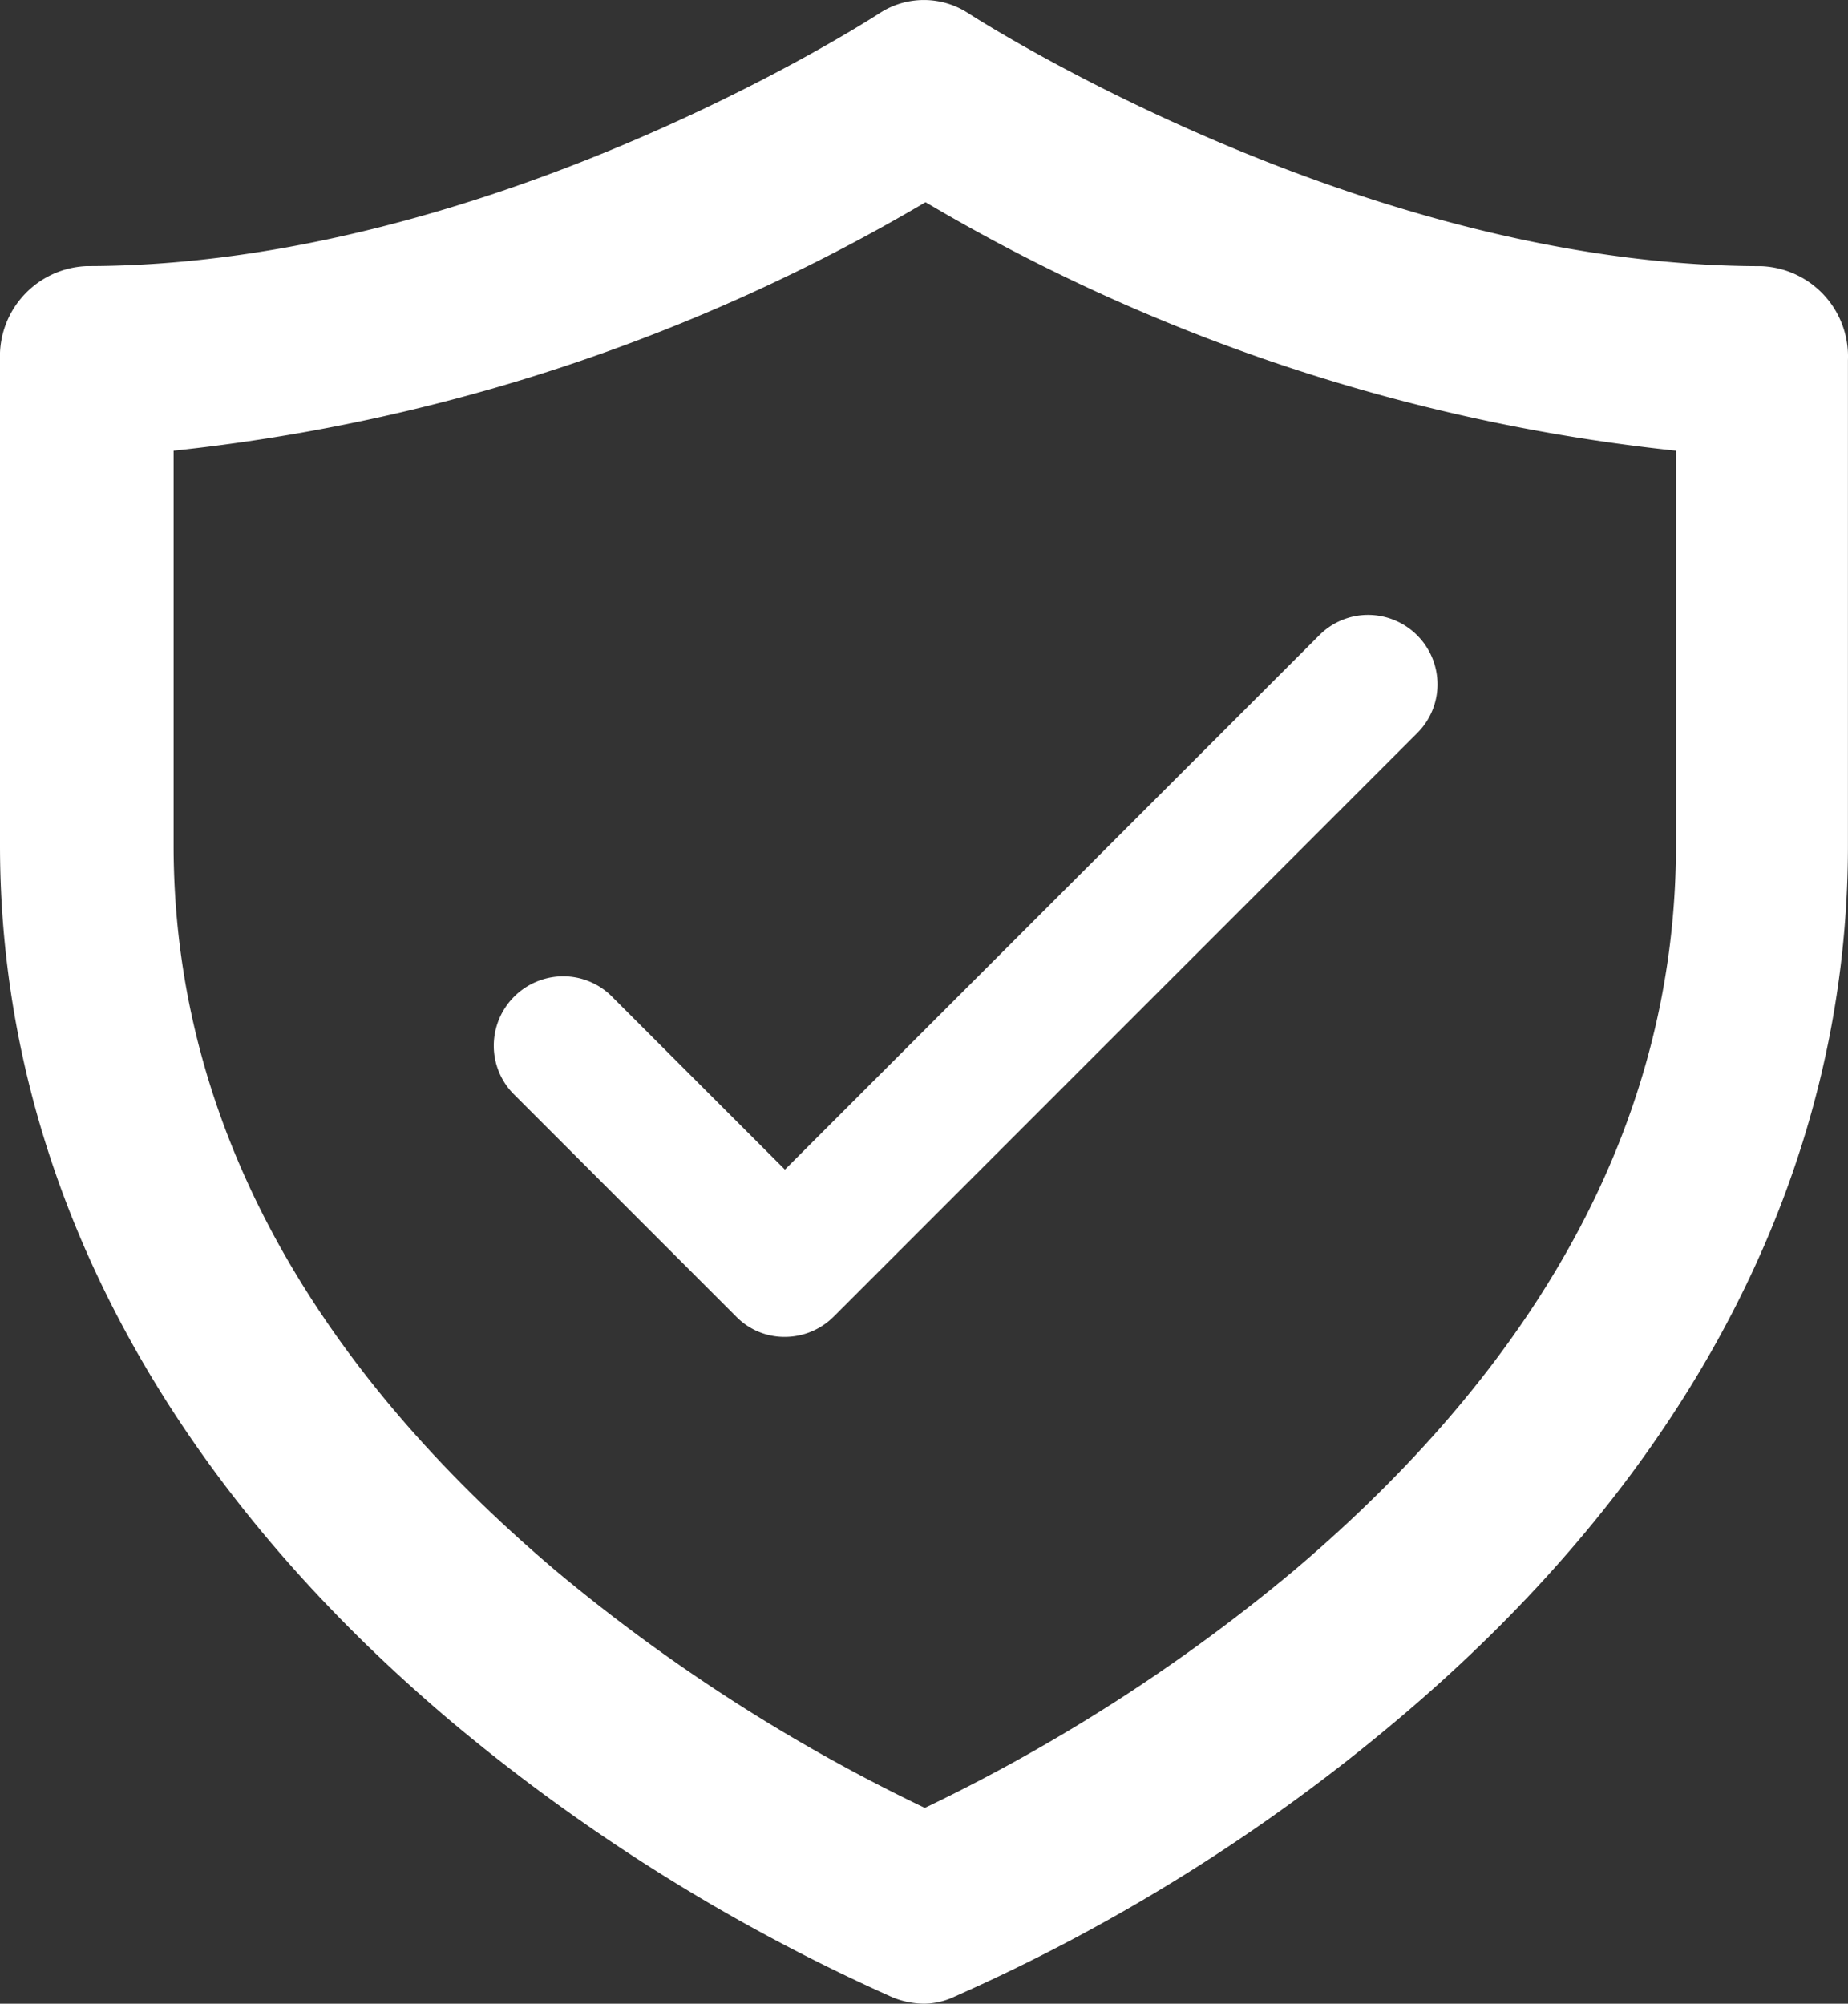 <svg xmlns="http://www.w3.org/2000/svg" width="30.487" height="33.055" viewBox="0 0 30.487 33.055">
  <rect x="0" y="0" width="30.487" height="33.055" fill="#333333" stroke="none"/>
  <g id="Group_342" data-name="Group 342" transform="translate(0 0.025)">
    <path id="shield_1_" d="M15.244,33.03a1.416,1.416,0,0,1-.508-.1,30.932,30.932,0,0,1-7.277-4.543C2.577,24.269,0,19.27,0,13.92V5.914A1.49,1.49,0,0,1,1.432,4.365C8.1,4.365,14.436.239,14.5.2a1.338,1.338,0,0,1,1.484,0c.065.039,6.431,4.166,13.07,4.166a1.49,1.49,0,0,1,1.432,1.549V13.92c0,5.35-2.577,10.349-7.459,14.449a30.423,30.423,0,0,1-7.277,4.543A1.2,1.2,0,0,1,15.244,33.03ZM2.864,7.411V13.92c0,4.4,2.122,8.422,6.3,11.963A29.062,29.062,0,0,0,15.257,29.8a29.062,29.062,0,0,0,6.092-3.918c4.179-3.541,6.3-7.563,6.3-11.963V7.411a30.615,30.615,0,0,1-12.38-4.1A30.794,30.794,0,0,1,2.864,7.411Z" transform="translate(0 0)" fill="#fff"/>
    <g id="Group_341" data-name="Group 341" transform="translate(8.149 10.119)">
      <path id="check_2_" d="M80.758,82.09a.7.7,0,0,0-.69-.69.678.678,0,0,0-.482.2h0l-9.138,9.138-3.176-3.176h0a.668.668,0,0,0-.482-.2.7.7,0,0,0-.69.69.678.678,0,0,0,.2.482h0l3.658,3.658a.691.691,0,0,0,.482.2.668.668,0,0,0,.482-.2l9.62-9.62h0A.625.625,0,0,0,80.758,82.09Z" transform="translate(-65.644 -80.944)" fill="#fff"/>
      <path id="Path_1056" data-name="Path 1056" d="M67.4,89.811a1.112,1.112,0,0,1-.807-.338l-3.658-3.658a1.134,1.134,0,0,1-.338-.807,1.147,1.147,0,0,1,1.146-1.146,1.134,1.134,0,0,1,.807.338L67.4,87.051l8.813-8.813a1.134,1.134,0,0,1,.807-.338,1.147,1.147,0,0,1,1.146,1.146,1.134,1.134,0,0,1-.338.807l-9.62,9.62A1.142,1.142,0,0,1,67.4,89.811Zm-3.658-5.038a.233.233,0,0,0-.234.234.274.274,0,0,0,.065.169l3.658,3.658a.247.247,0,0,0,.169.065.278.278,0,0,0,.169-.065l9.62-9.62a.229.229,0,0,0,.065-.169.233.233,0,0,0-.234-.234.274.274,0,0,0-.169.065L67.4,88.327l-3.5-3.5A.207.207,0,0,0,63.746,84.773Z" transform="translate(-62.6 -77.9)" fill="#fff"/>
    </g>
  </g>
</svg>
